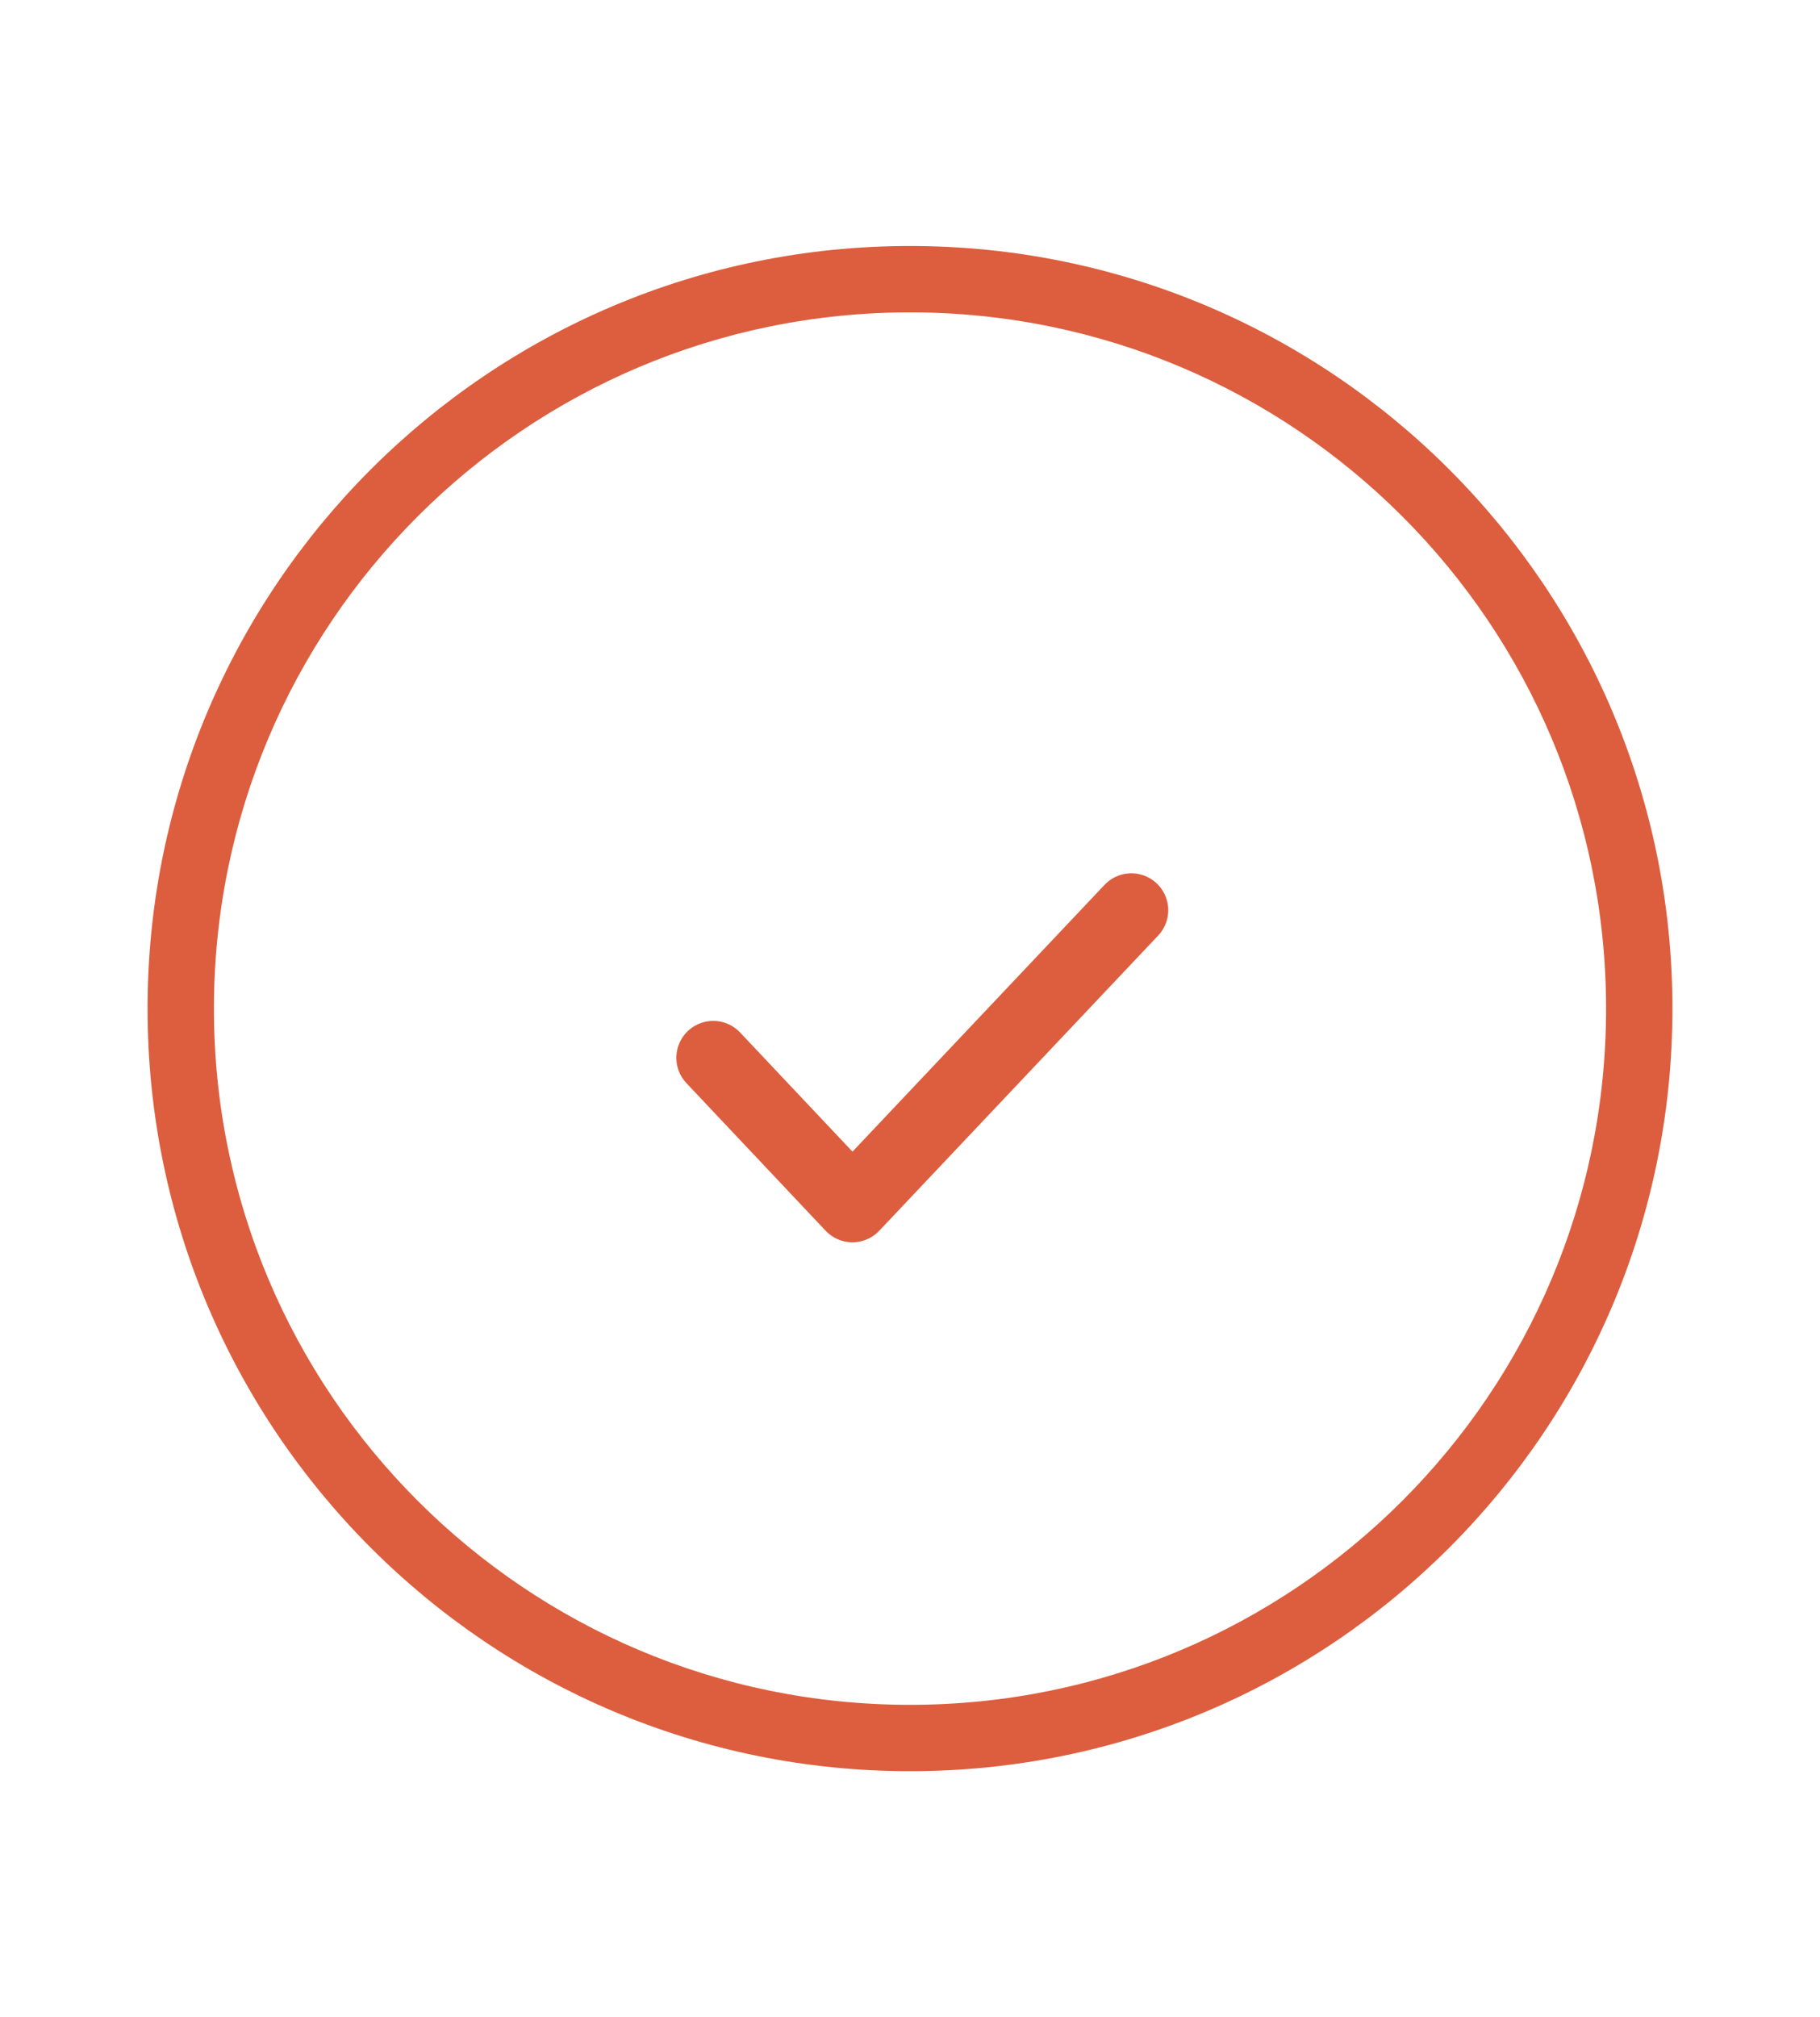 <svg width="74" height="82" viewBox="0 0 74 82" fill="none" xmlns="http://www.w3.org/2000/svg">
<g id="fi_2539512">
<path id="Ellipse 4" d="M68 41C68 58.121 54.121 72 37 72C19.879 72 6 58.121 6 41C6 23.879 19.879 10 37 10C54.121 10 68 23.879 68 41ZM8.698 41C8.698 56.631 21.369 69.302 37 69.302C52.631 69.302 65.302 56.631 65.302 41C65.302 25.369 52.631 12.698 37 12.698C21.369 12.698 8.698 25.369 8.698 41Z" fill="#DC5E3E"/>
<path id="Vector" d="M29 43L34.66 49L46 37" stroke="#DC5E3E" stroke-width="3" stroke-linecap="round" stroke-linejoin="round"/>
</g>
</svg>
